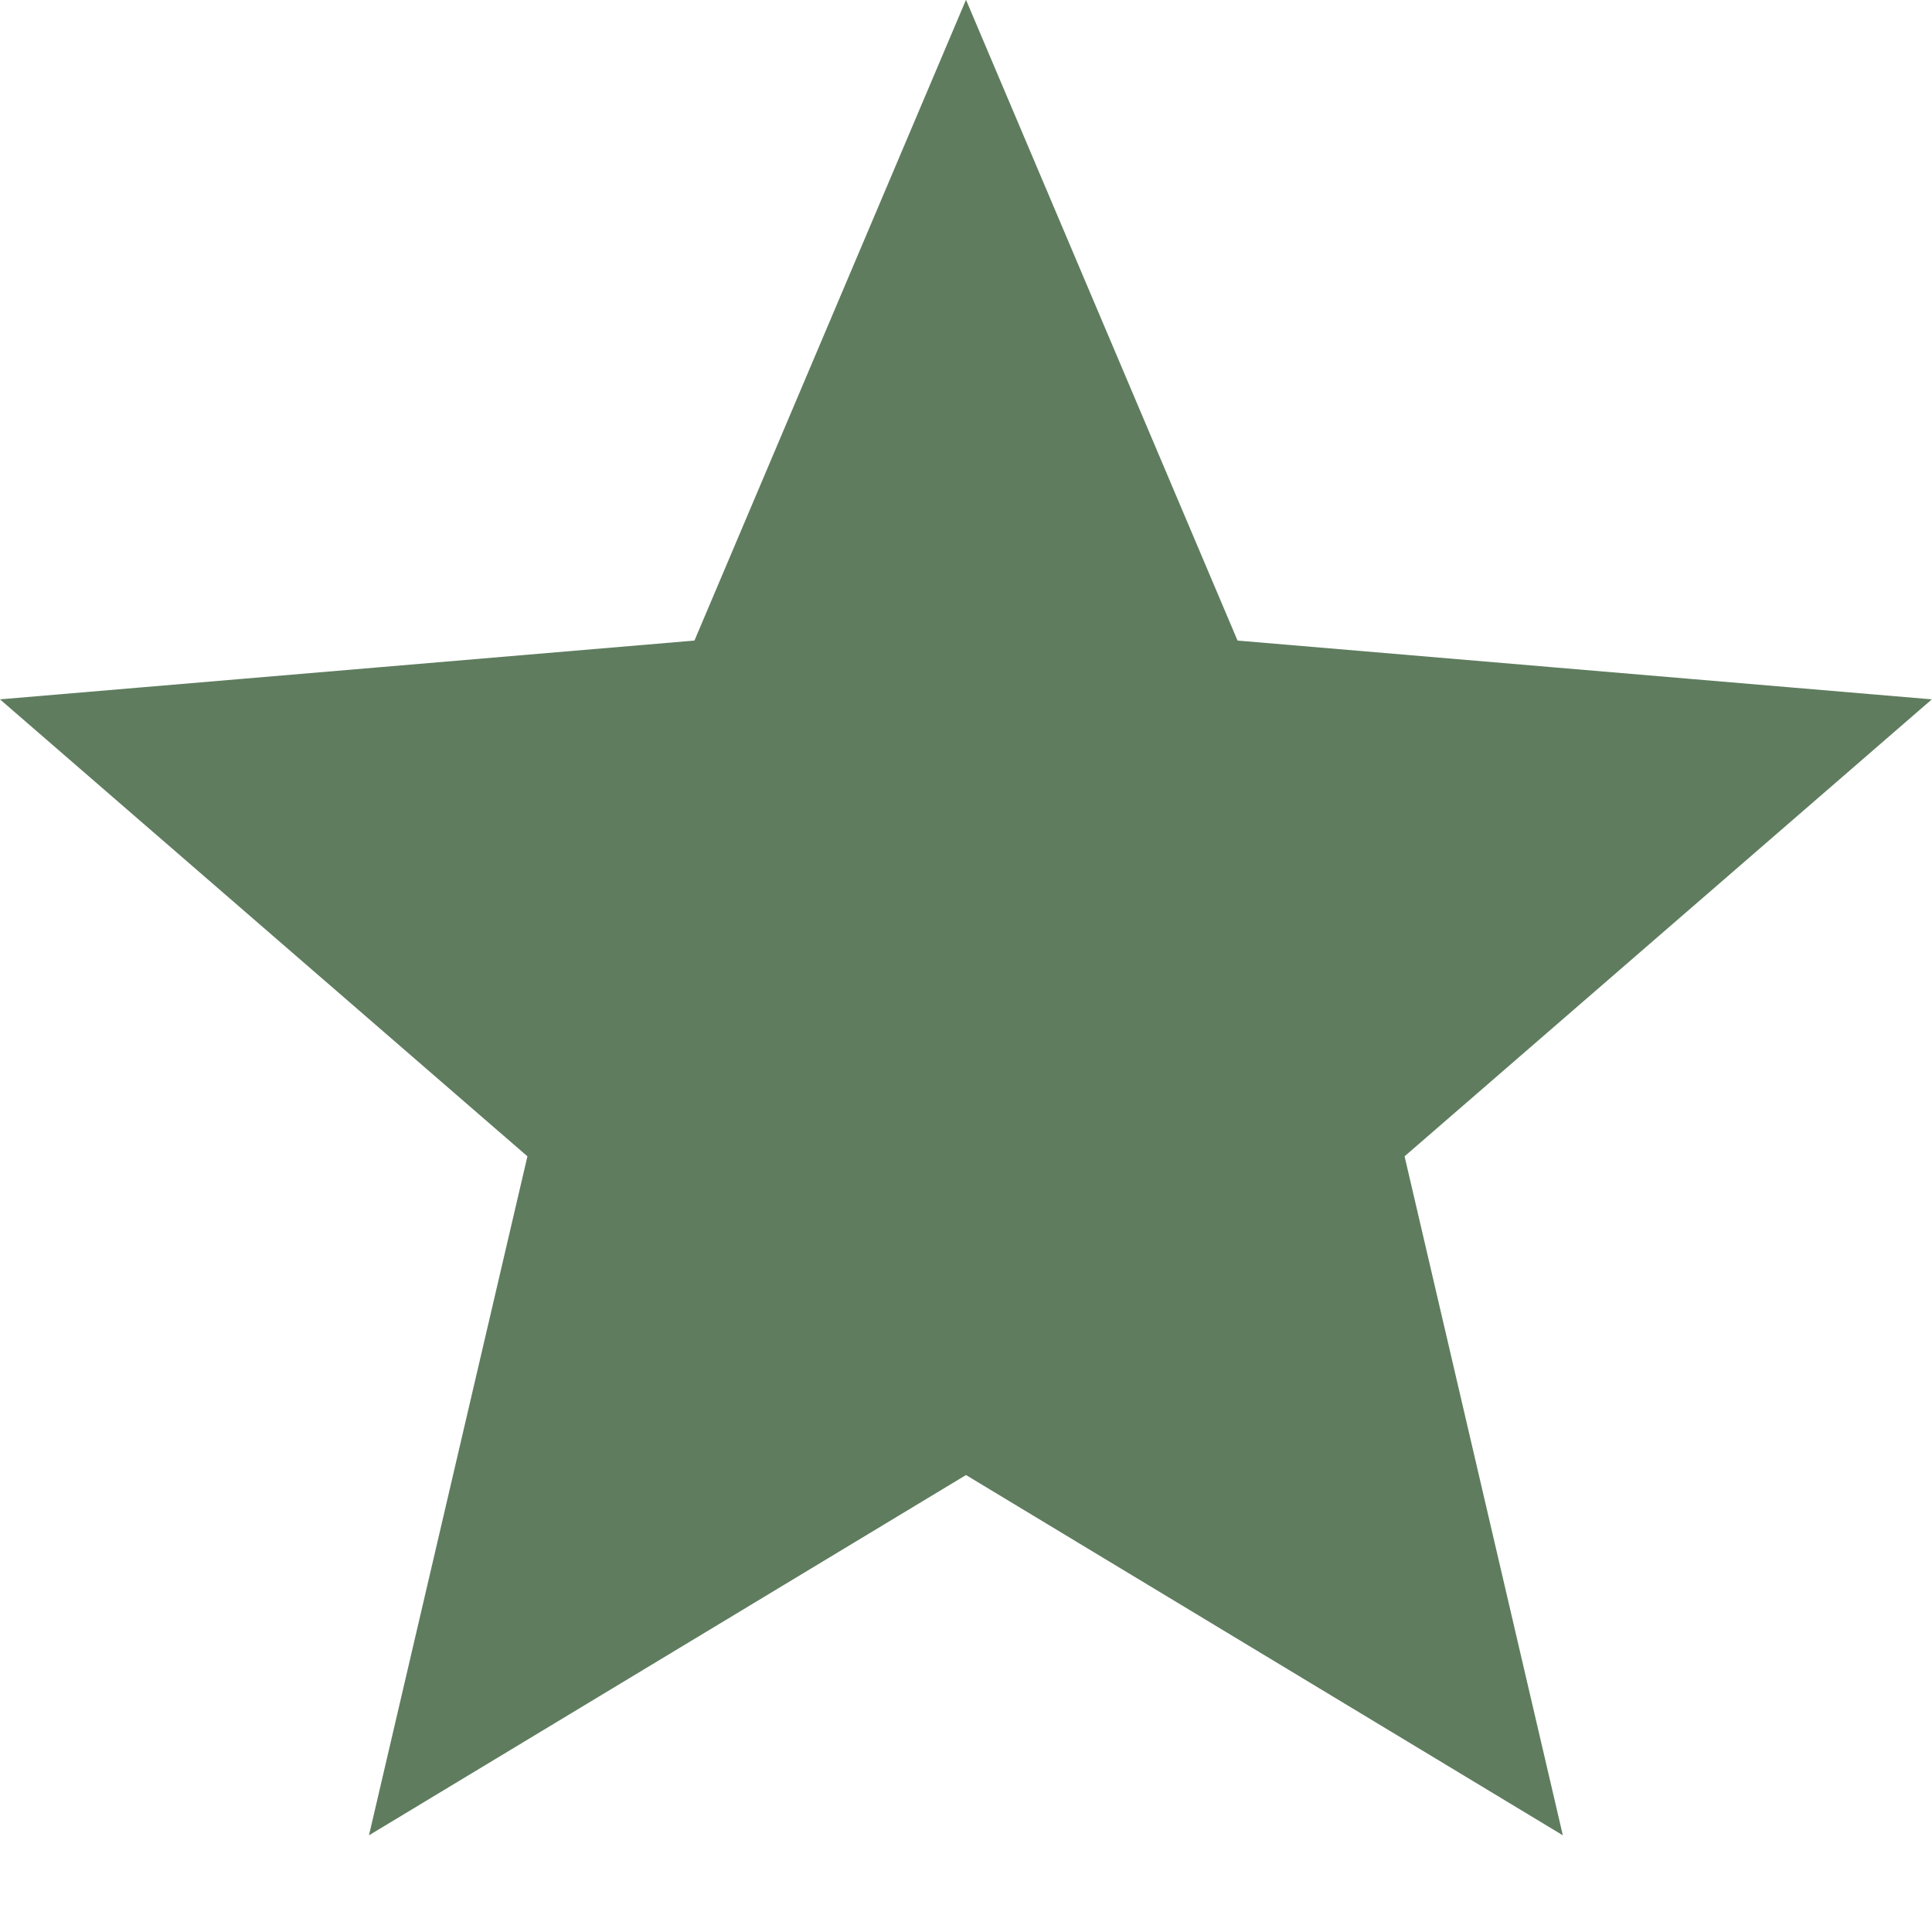 <svg width="14" height="14" viewBox="0 0 14 14" fill="none" xmlns="http://www.w3.org/2000/svg">
<path d="M8.507 4.836L8.624 5.113L8.925 5.14L12.776 5.466L9.851 8.001L9.622 8.198L9.691 8.492L10.569 12.259L7.259 10.261L7 10.105L6.741 10.261L3.43 12.259L4.309 8.492L4.378 8.198L4.149 8.001L1.223 5.466L5.075 5.14L5.376 5.113L5.493 4.836L7 1.28L8.507 4.836Z" fill="#5F7C5F" stroke="#5F7C5F"/>
</svg>
